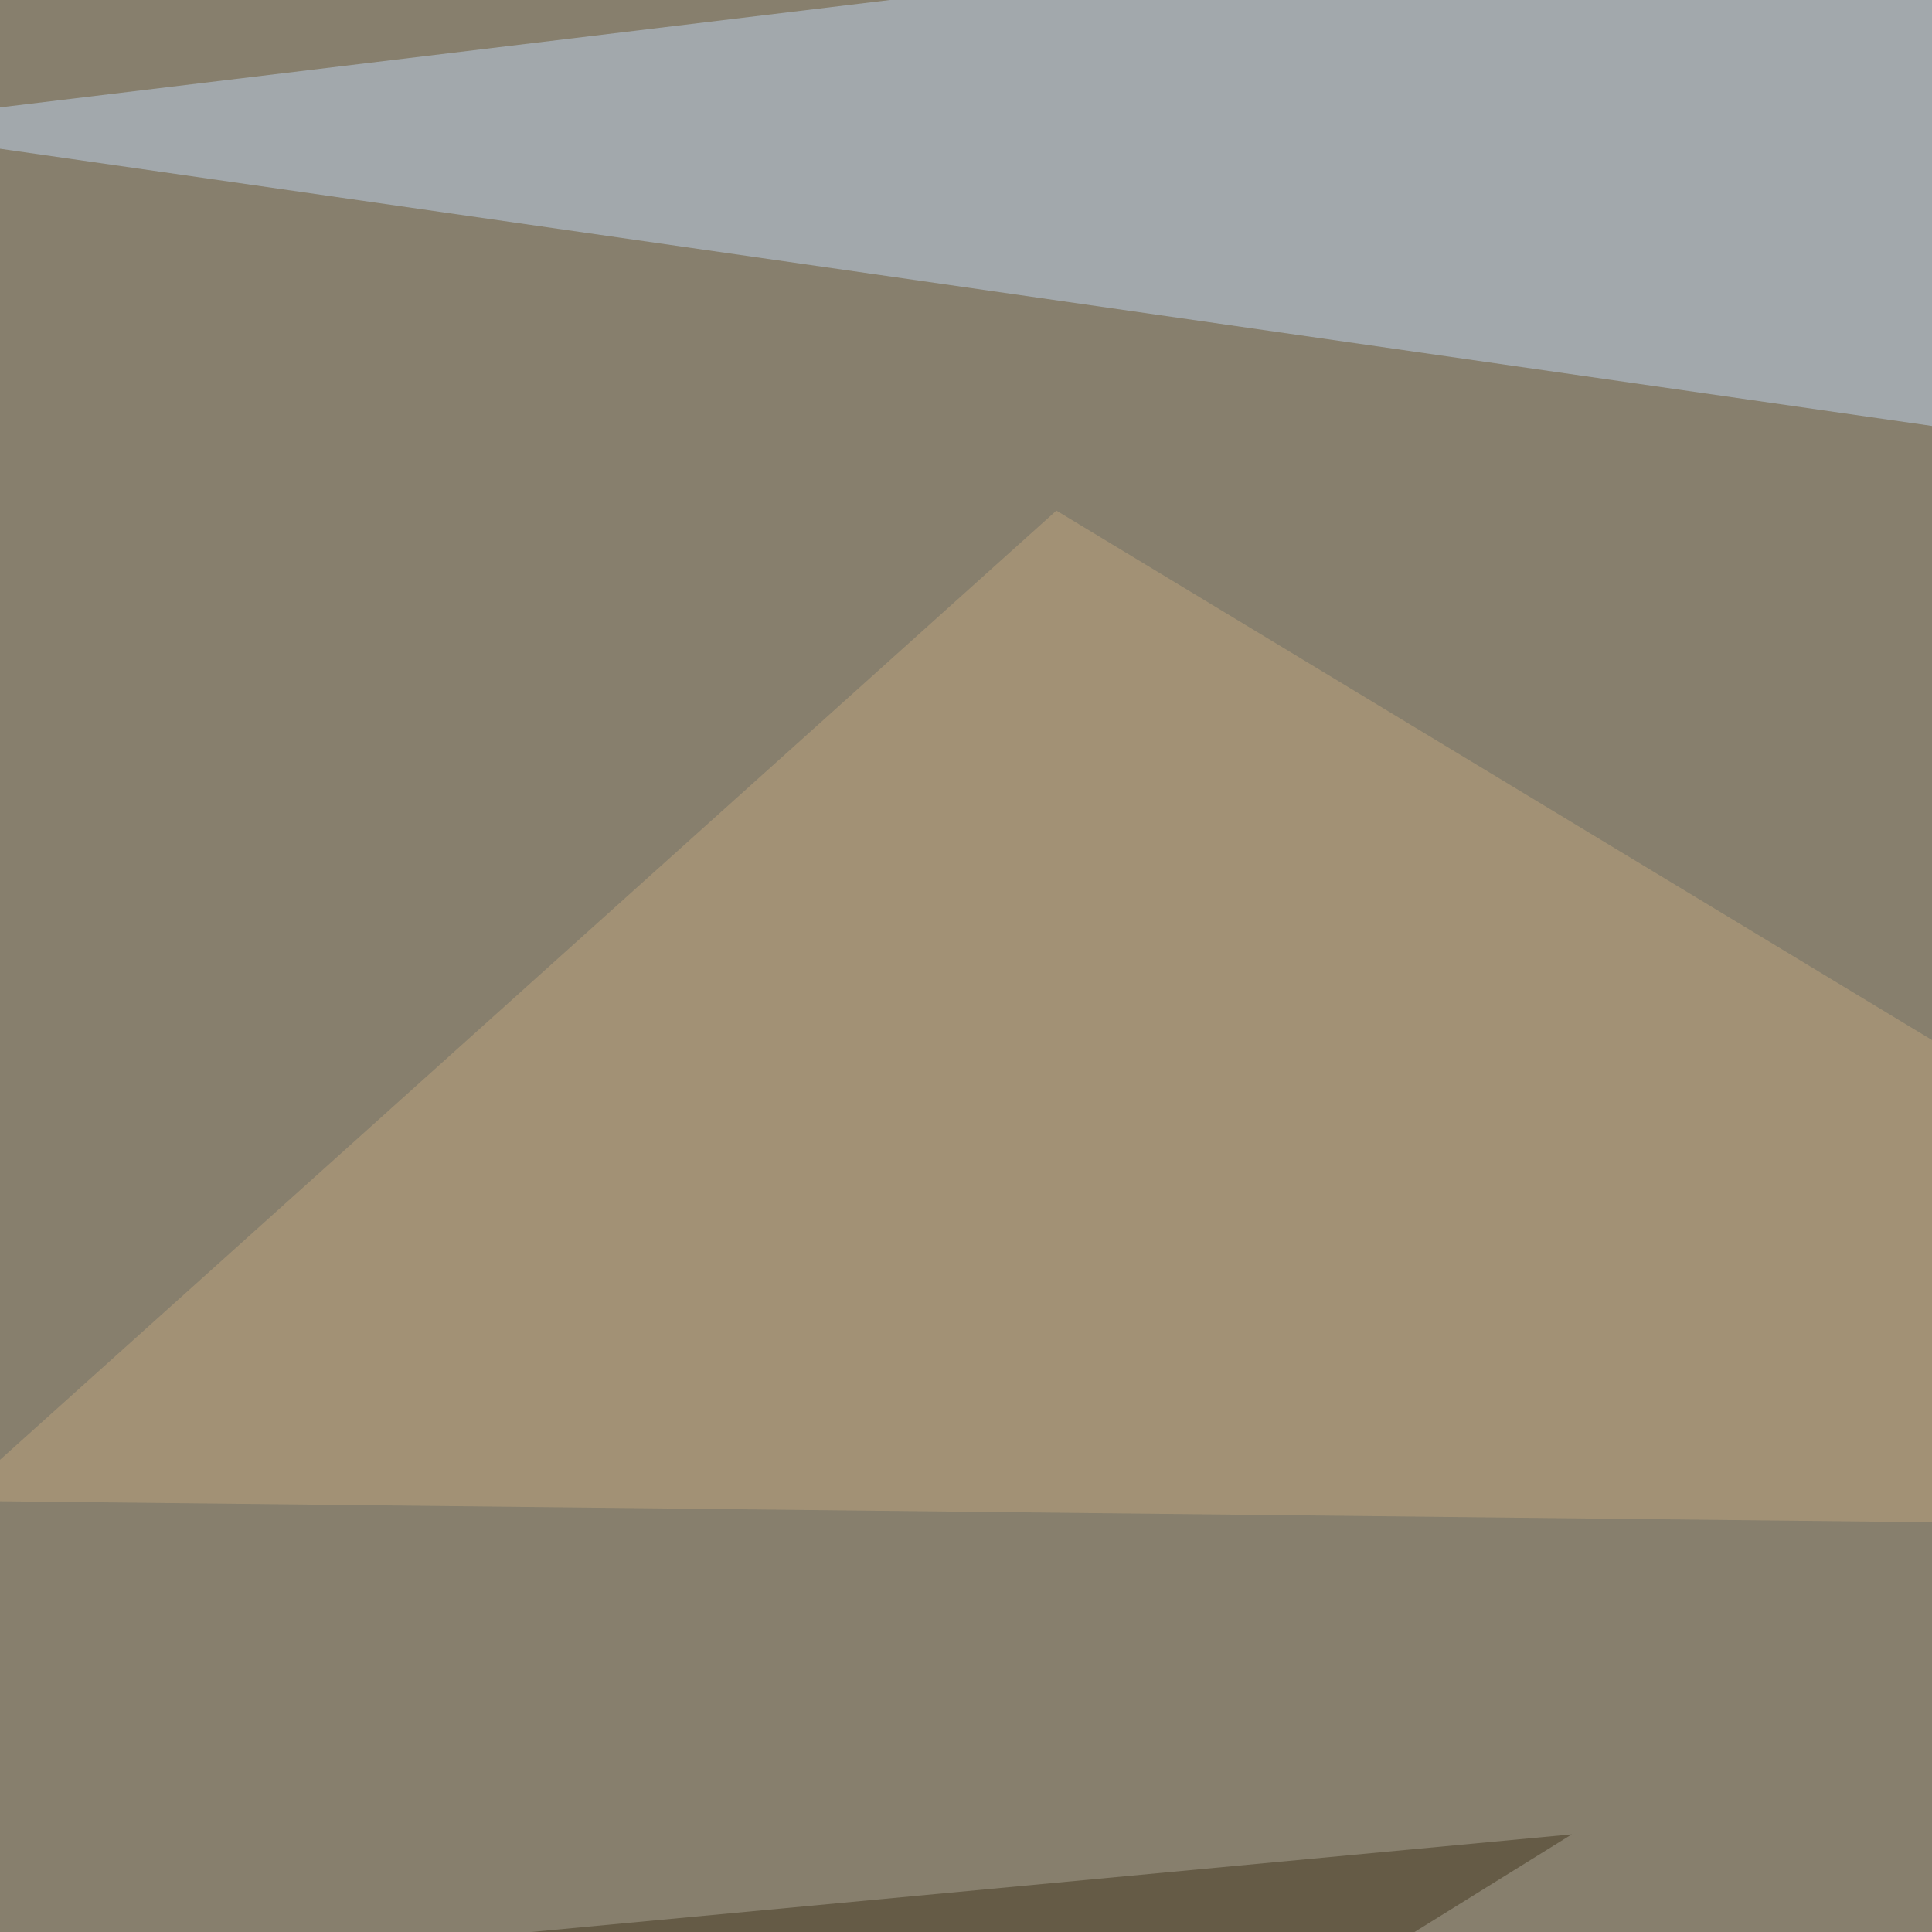<svg xmlns="http://www.w3.org/2000/svg" width="560" height="560"><filter id="a"><feGaussianBlur stdDeviation="55"/></filter><rect width="100%" height="100%" fill="#877f6d"/><g filter="url(#a)"><g fill-opacity=".5"><path fill="#232808" d="M780.8 742.7l-826.2-20.5 782.2-190.5z"/><path fill="#bfd2ed" d="M634.3-45.4l-679.7 82L731 148z"/><path fill="#453920" d="M30.8 795.4l424.8-263.7-501 47z"/><path fill="#bea47e" d="M-13.2 435l808.6 8.8L306.2 148z"/></g></g></svg>